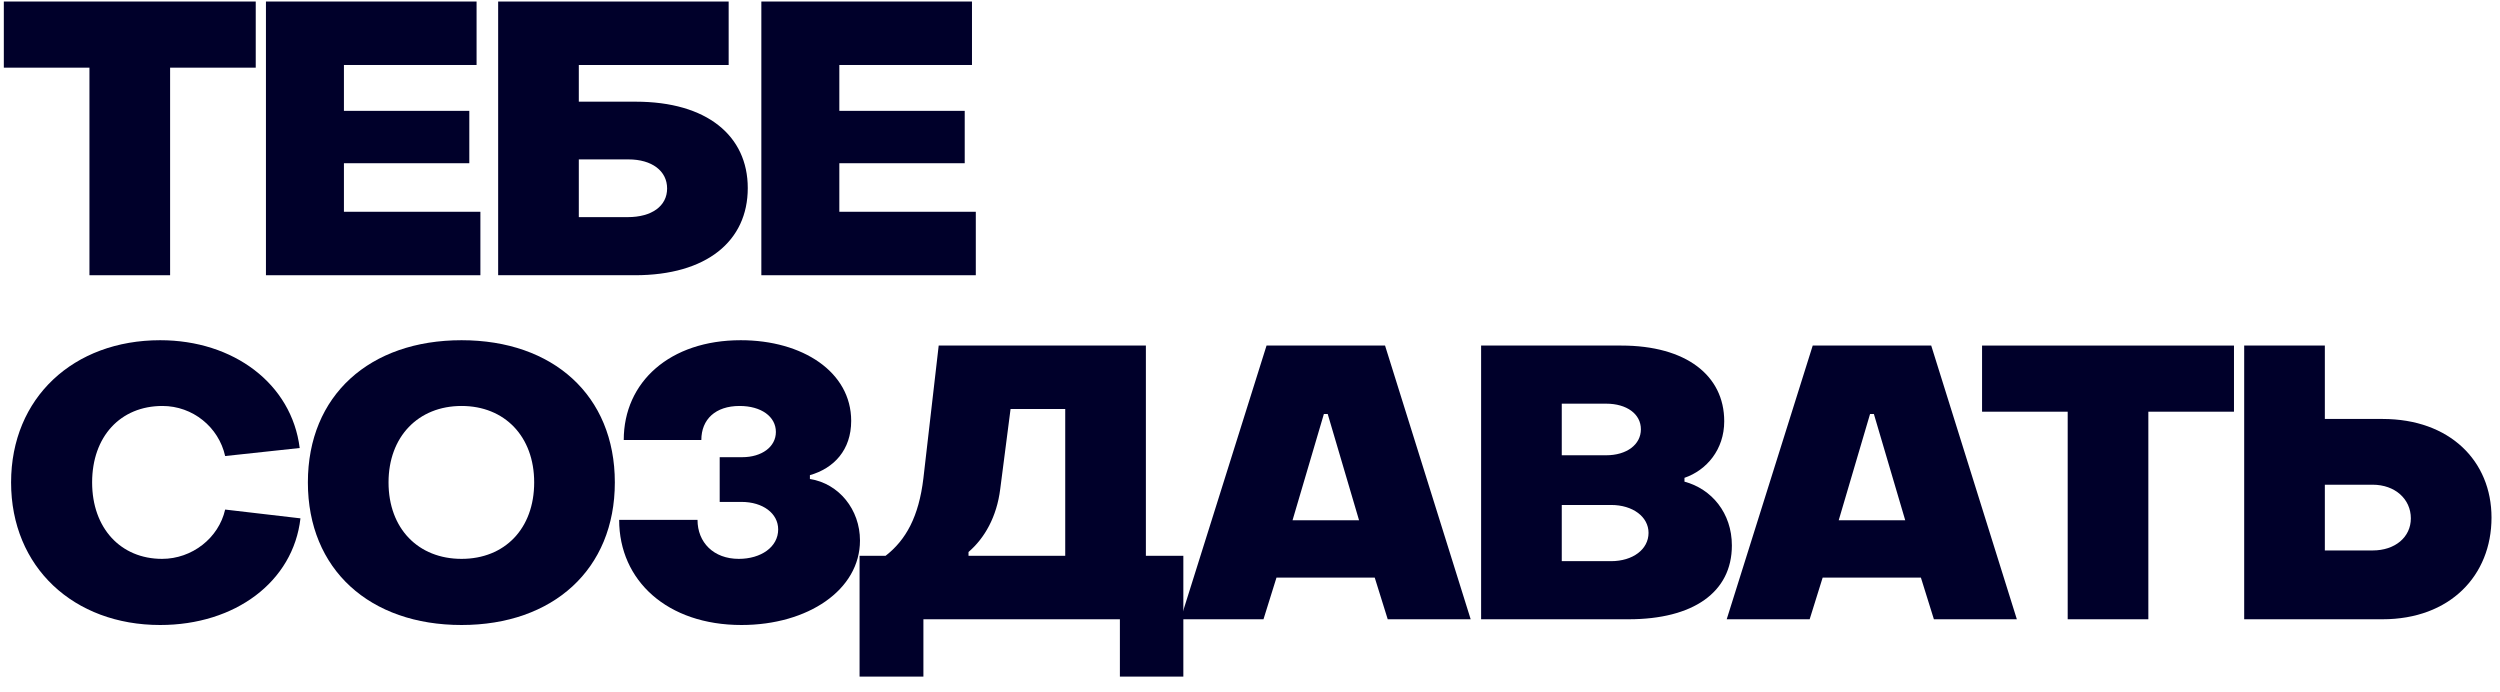<svg width="654" height="181" viewBox="0 0 654 181" fill="none" xmlns="http://www.w3.org/2000/svg">
<path d="M23.4 72V17.7H1V0.4H66.9V17.7H44.5V72H23.4Z" fill="#00002A"/>
<path d="M69.571 72V0.4H124.671V17H89.971V29H122.771V42.7H89.971V55.4H125.671V72H69.571Z" fill="#00002A"/>
<path d="M130.317 72V0.4H190.617V17H151.417V26.6H166.317C184.917 26.6 195.617 35.5 195.617 49.2C195.617 63.1 184.817 72 166.117 72H130.317ZM151.417 56.8H164.217C170.517 56.8 174.517 53.9 174.517 49.3C174.517 44.7 170.517 41.7 164.417 41.7H151.417V56.8Z" fill="#00002A"/>
<path d="M199.169 72V0.4H254.269V17H219.569V29H252.369V42.7H219.569V55.4H255.269V72H199.169Z" fill="#00002A"/>
<path d="M41.9 163.5C19.3 163.5 2.9 148.4 2.9 126.2C2.9 104 19.3 89 41.9 89C61.1 89 76.3 100.4 78.4 117.2L58.9 119.3C57.2 111.7 50.4 106.2 42.5 106.2C31.5 106.2 24.1 114.2 24.1 126.2C24.1 138.2 31.6 146.2 42.4 146.2C50.2 146.2 57.2 140.8 58.9 133.3L78.6 135.6C76.7 152.2 61.5 163.5 41.9 163.5Z" fill="#00002A"/>
<path d="M120.741 163.5C96.741 163.5 80.541 149 80.541 126.2C80.541 103.4 96.741 89 120.741 89C144.641 89 160.841 103.4 160.841 126.2C160.841 149 144.641 163.5 120.741 163.5ZM120.741 146.2C132.041 146.2 139.741 138.3 139.741 126.2C139.741 114.2 132.041 106.2 120.741 106.2C109.441 106.2 101.641 114.2 101.641 126.2C101.641 138.3 109.441 146.2 120.741 146.2Z" fill="#00002A"/>
<path d="M193.971 163.5C174.571 163.5 161.971 151.9 161.971 136H182.471C182.471 141.9 186.671 146.2 193.271 146.2C199.071 146.2 203.571 143.1 203.571 138.5C203.571 134.3 199.571 131.3 193.971 131.3H188.271V119.6H194.171C199.271 119.6 202.971 116.9 202.971 113C202.971 109 199.171 106.2 193.471 106.2C187.171 106.2 183.471 109.7 183.471 115.1H163.171C163.171 99.9 175.271 89 193.771 89C209.971 89 222.671 97.3 222.671 110.1C222.671 117.7 218.171 122.5 211.871 124.3V125.3C219.471 126.5 224.971 133.3 224.971 141.4C224.971 154.3 211.371 163.5 193.971 163.5Z" fill="#00002A"/>
<path d="M224.863 177V145.4H231.663C236.963 141.3 240.363 135.2 241.563 125.1L245.563 90.4H299.763V145.4H309.563V177H292.963V162H241.563V177H224.863ZM253.363 145.4H278.663V107H264.363L261.663 127.9C260.763 135.2 257.563 140.8 253.363 144.4V145.4Z" fill="#00002A"/>
<path d="M308.828 162L331.328 90.4H362.328L384.728 162H363.028L359.628 151.1H333.928L330.528 162H308.828ZM338.128 136.1H355.528L347.328 108.3H346.328L338.128 136.1Z" fill="#00002A"/>
<path d="M387.458 162V90.4H424.158C441.058 90.4 451.058 98.2 451.058 110.2C451.058 117.6 446.458 123 440.658 125V126C447.758 127.9 453.058 134.2 453.058 142.7C453.058 155 442.858 162 426.058 162H387.458ZM408.558 119.1H420.158C425.558 119.1 429.258 116.3 429.258 112.3C429.258 108.3 425.558 105.6 420.158 105.6H408.558V119.1ZM408.558 146.8H421.458C427.158 146.8 431.258 143.7 431.258 139.4C431.258 135.2 427.158 132.1 421.458 132.1H408.558V146.8Z" fill="#00002A"/>
<path d="M451.707 162L474.207 90.4H505.207L527.607 162H505.907L502.507 151.1H476.807L473.407 162H451.707ZM481.007 136.1H498.407L490.207 108.3H489.207L481.007 136.1Z" fill="#00002A"/>
<path d="M540.908 162V107.7H518.508V90.4H584.408V107.7H562.008V162H540.908Z" fill="#00002A"/>
<path d="M587.079 162V90.4H608.179V109.6H623.279C640.879 109.6 651.779 120.6 651.779 135.4C651.779 150.6 640.879 162 623.279 162H587.079ZM608.179 144H620.679C626.579 144 630.679 140.5 630.679 135.6C630.679 130.6 626.579 126.8 620.679 126.8H608.179V144Z" fill="#00002A"/>
</svg>
